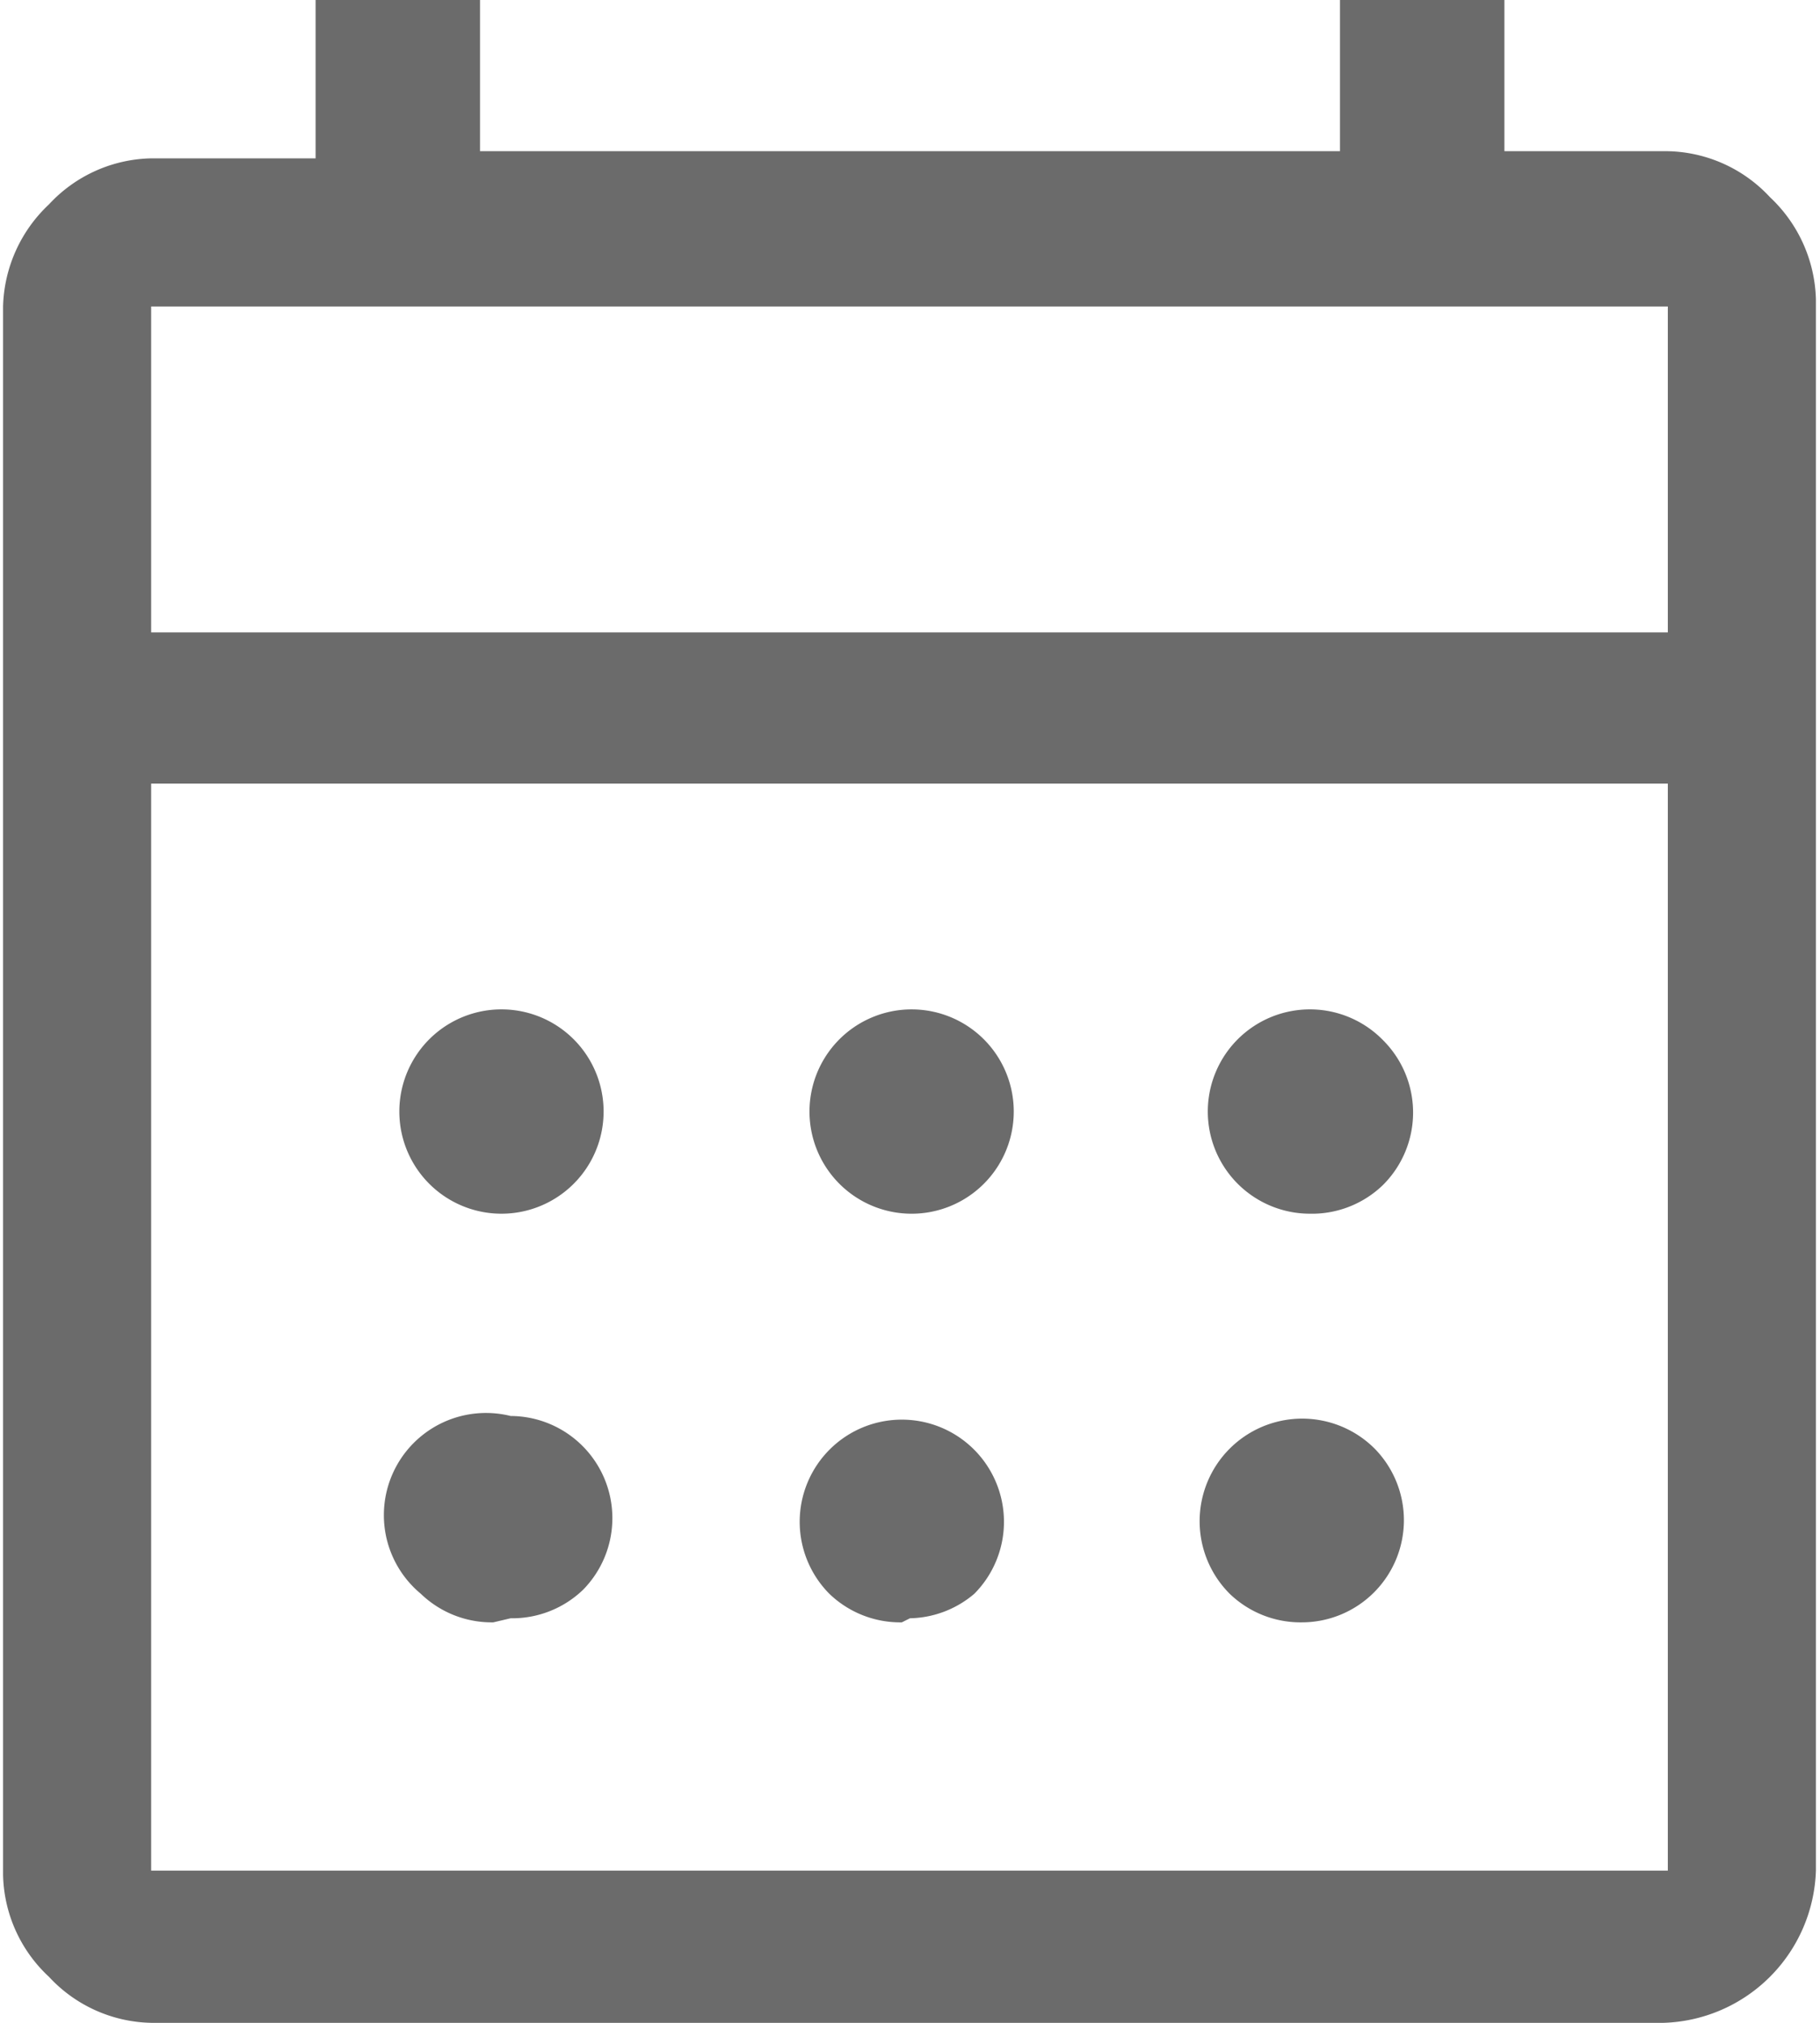 <svg xmlns="http://www.w3.org/2000/svg" viewBox="0 0 17.82 19.8"><defs><style>.cls-1{fill:#6b6b6b;}</style></defs><g id="Capa_2" data-name="Capa 2"><g id="Grid"><path class="cls-1" d="M1.48,19.8a1.4,1.4,0,0,1-1-.45,1.4,1.4,0,0,1-.45-1V3a1.42,1.42,0,0,1,.45-1,1.4,1.4,0,0,1,1-.45H3.09V0H4.7V1.48h8.42V0h1.61V1.48h1.6a1.4,1.4,0,0,1,1,.45,1.42,1.42,0,0,1,.45,1V18.31a1.54,1.54,0,0,1-1.49,1.49Zm0-1.49H16.33V7.67H1.48Zm0-12.12H16.33V3H1.48Zm0,0v0Zm7.43,5.69a1,1,0,1,1,.71-.28A1,1,0,0,1,8.91,11.88Zm-4,0a1,1,0,1,1,0-2,1,1,0,1,1,0,2Zm7.92,0a1,1,0,1,1,.71-1.7,1,1,0,0,1,0,1.42A1,1,0,0,1,12.87,11.88Zm-4,4a1,1,0,0,1-.71-.28,1,1,0,1,1,1.42,0A1,1,0,0,1,8.91,15.84Zm-4,0a1,1,0,0,1-.71-.28A1,1,0,0,1,5,13.86a1,1,0,0,1,.71,1.7A1,1,0,0,1,5,15.84Zm7.92,0a1,1,0,0,1-.71-.28,1,1,0,0,1,1.42-1.42,1,1,0,0,1-.71,1.7Z"/></g></g></svg>